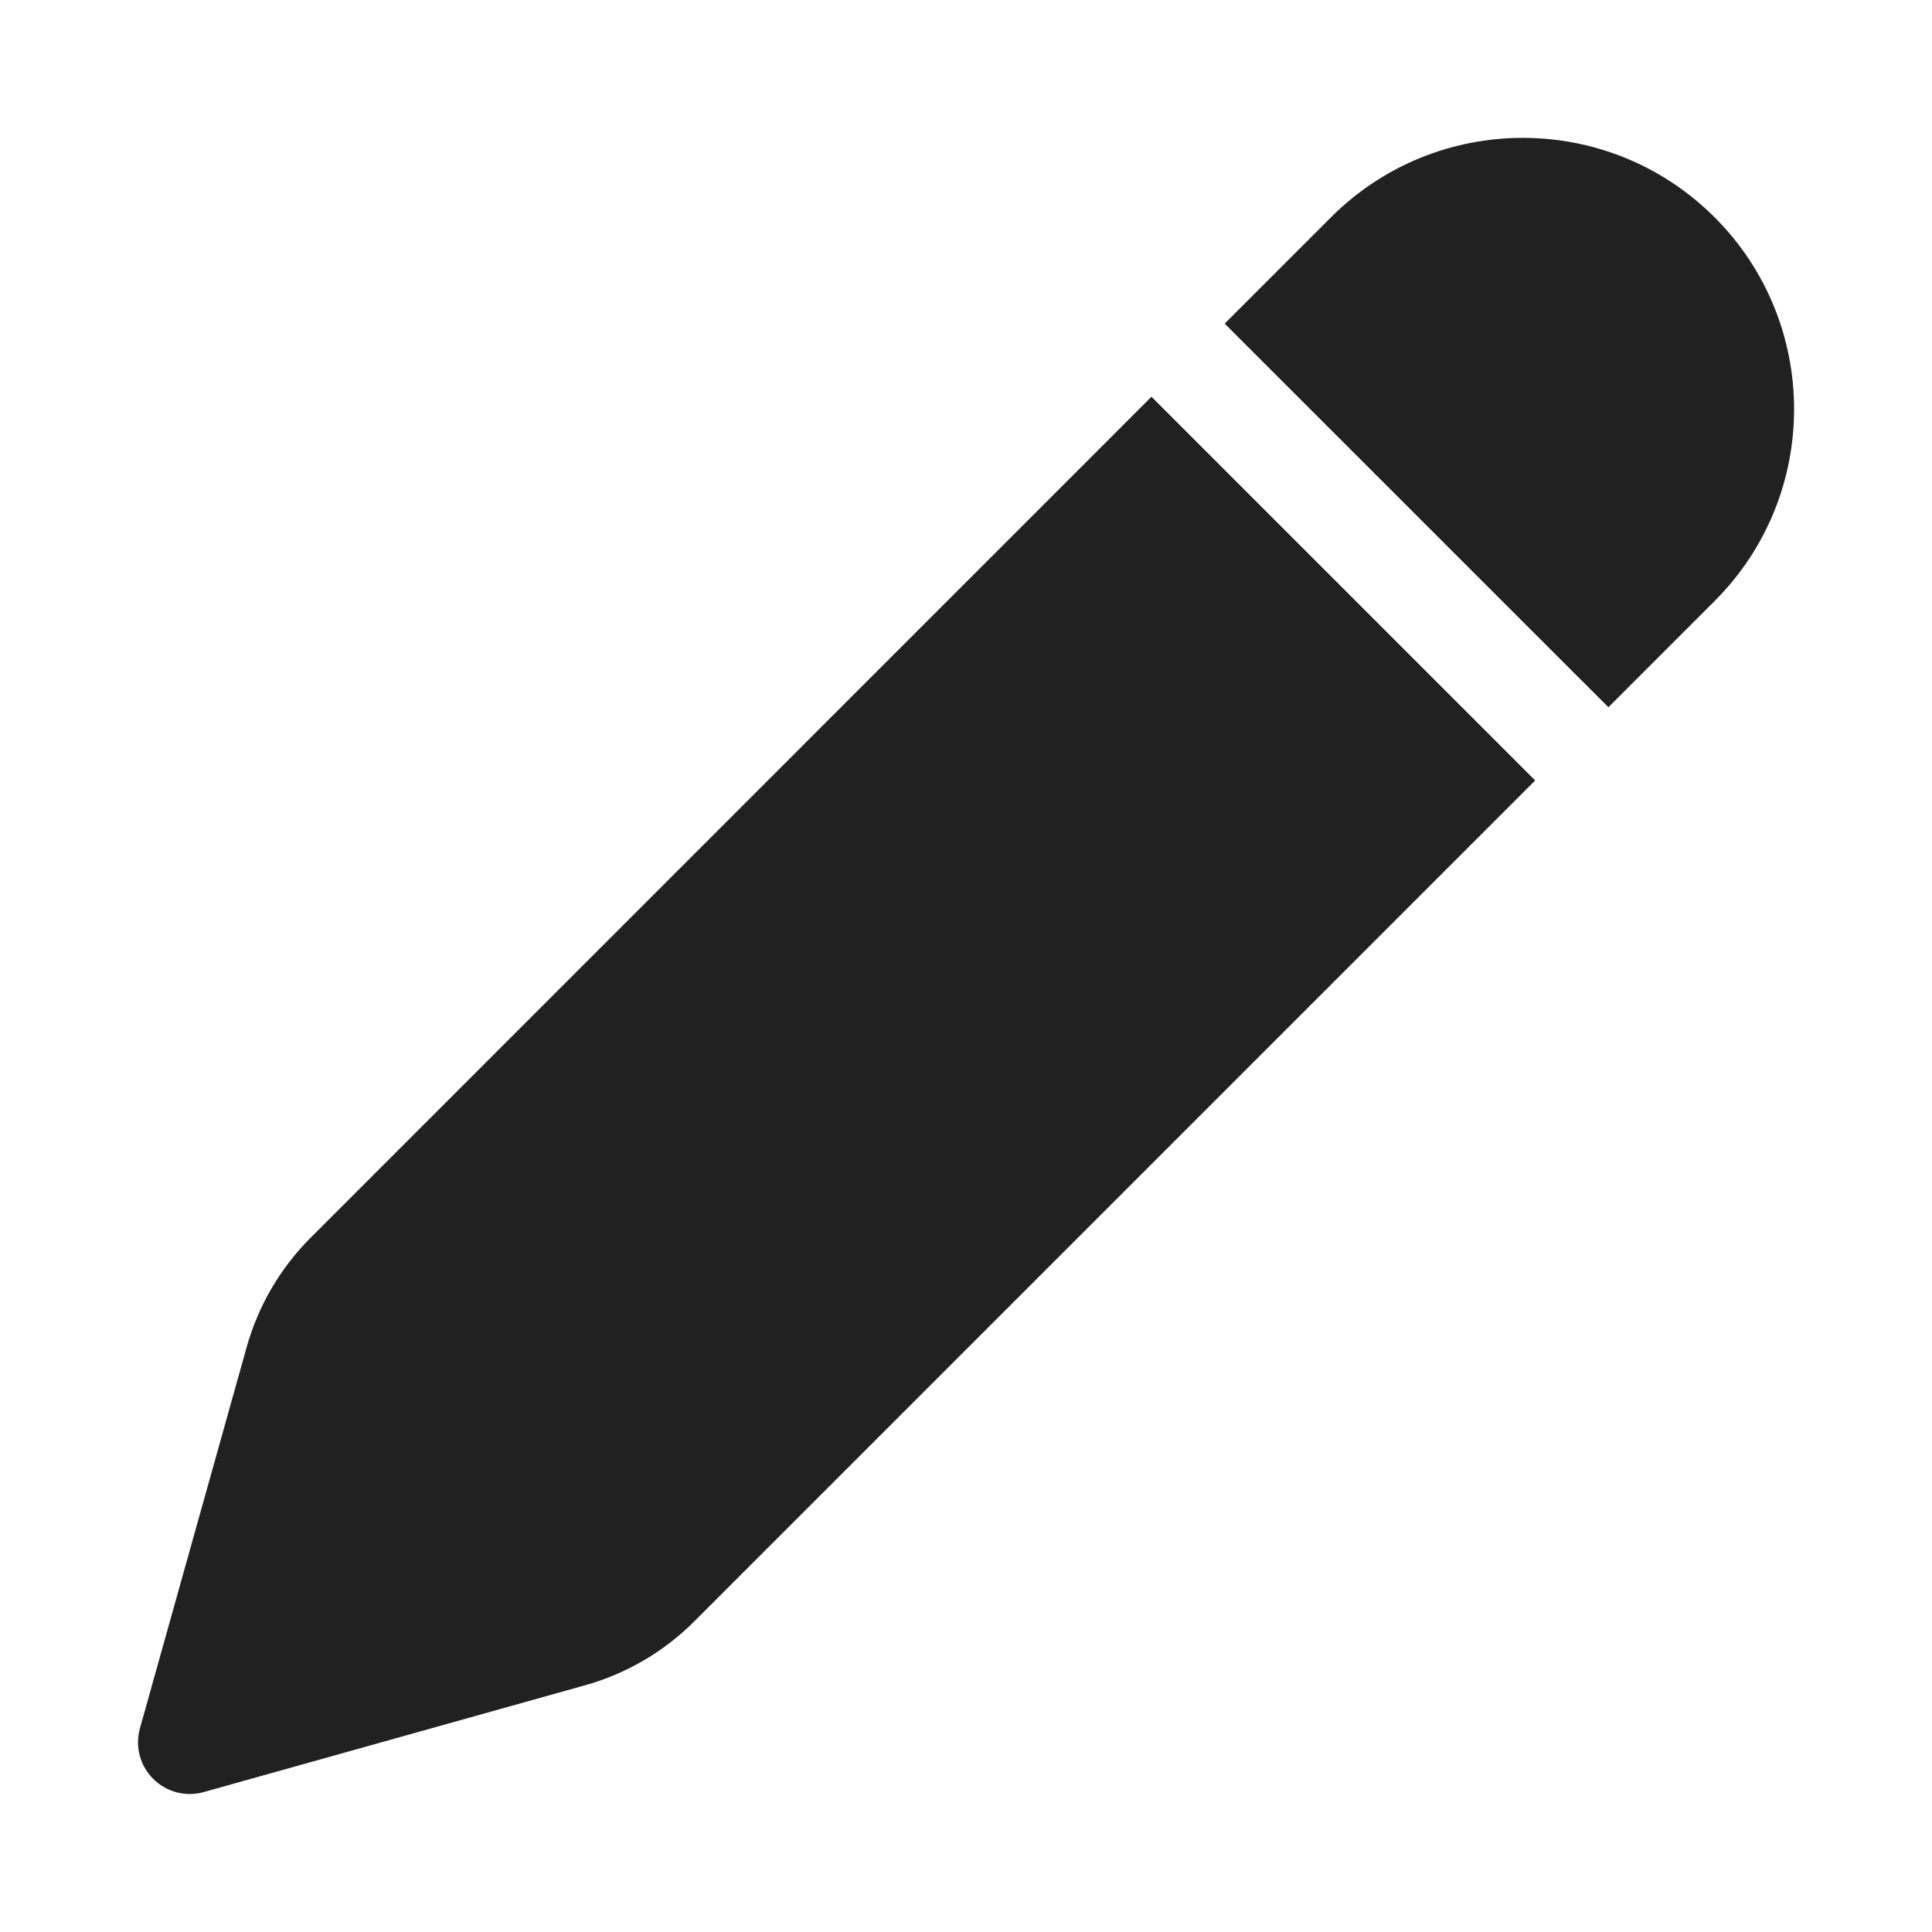 <svg width="28" height="28" viewBox="0 0 28 28" fill="none" xmlns="http://www.w3.org/2000/svg">
<path d="M19.289 3.15C20.824 1.614 23.314 1.614 24.85 3.15C26.385 4.685 26.385 7.175 24.85 8.71L23.31 10.25L17.749 4.69L19.289 3.15ZM16.688 5.75L4.503 17.937C4.062 18.377 3.743 18.924 3.575 19.523L2.028 25.048C1.955 25.309 2.028 25.589 2.22 25.78C2.411 25.972 2.691 26.045 2.952 25.972L8.476 24.425C9.076 24.258 9.623 23.938 10.063 23.497L22.249 11.311L16.688 5.75Z" fill="#212121"/>
</svg>

